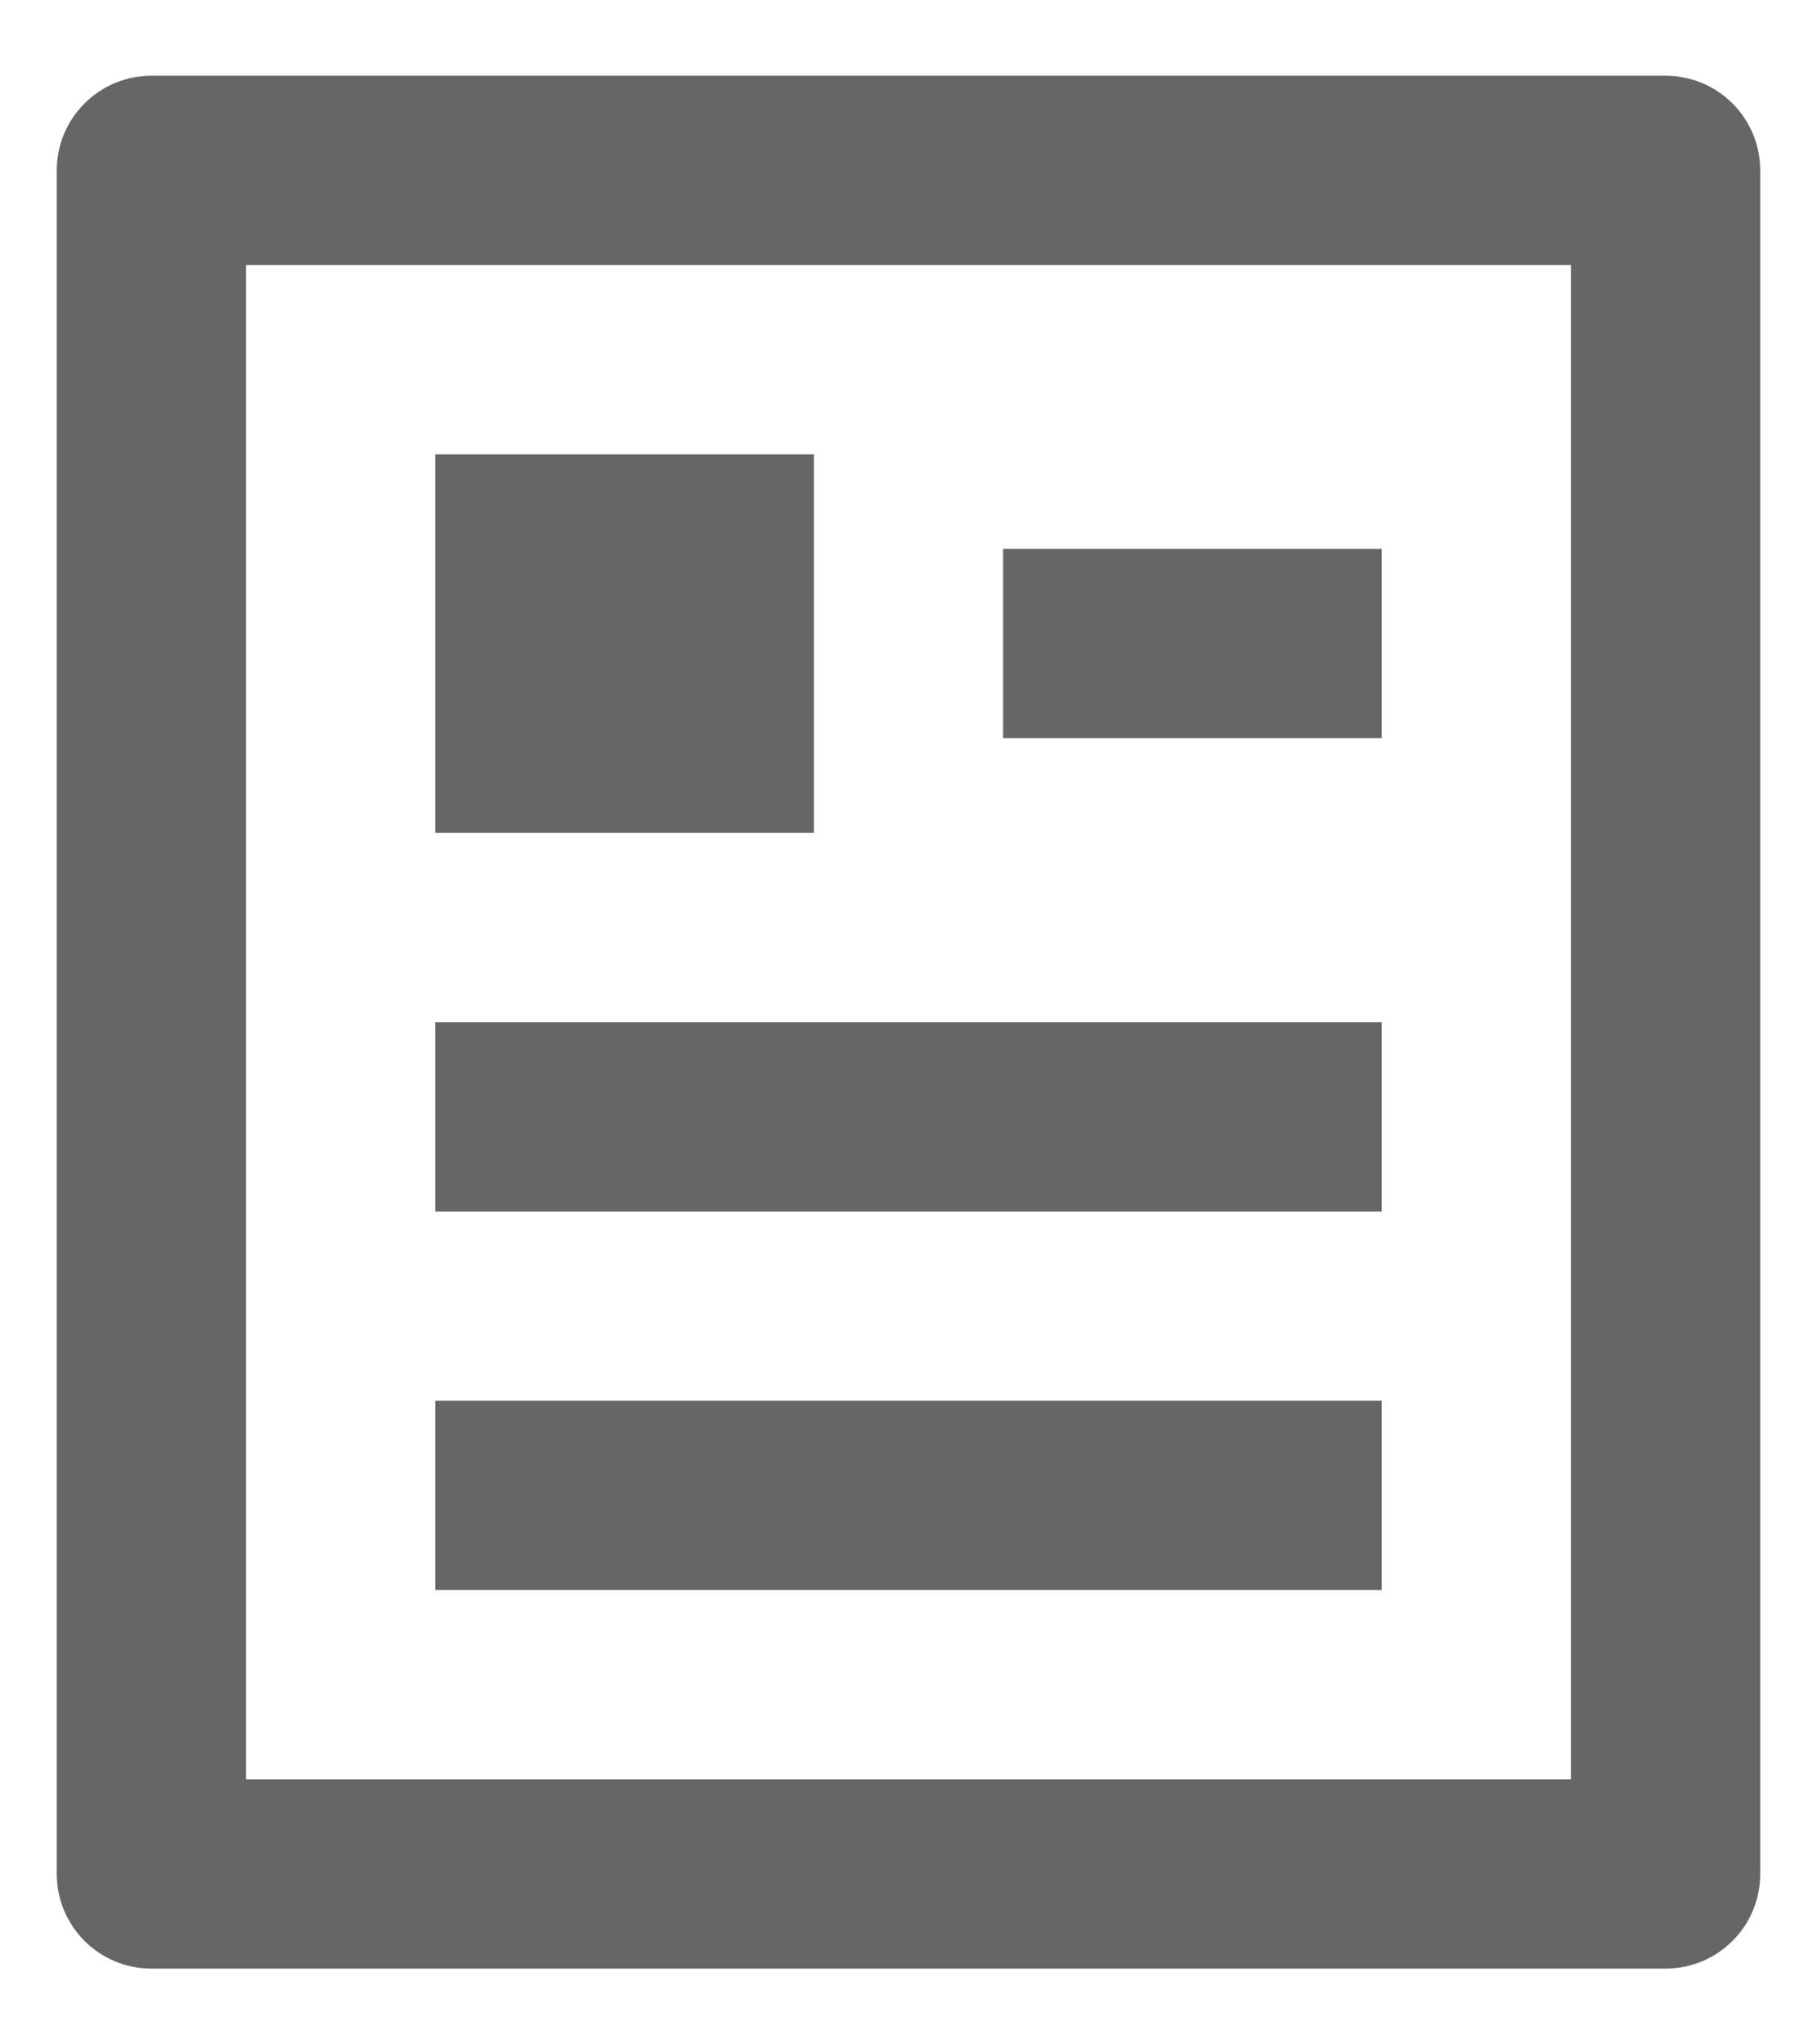 <svg width="16" height="18" viewBox="0 0 16 18" fill="none" xmlns="http://www.w3.org/2000/svg">
<path d="M14.667 17.333H1.333C0.873 17.333 0.5 16.96 0.5 16.5V1.5C0.5 1.04 0.873 0.667 1.333 0.667H14.667C15.127 0.667 15.5 1.04 15.5 1.5V16.5C15.5 16.96 15.127 17.333 14.667 17.333ZM13.833 15.667V2.333H2.167V15.667H13.833ZM3.833 4H7.167V7.333H3.833V4ZM3.833 9H12.167V10.667H3.833V9ZM3.833 12.333H12.167V14H3.833V12.333ZM8.833 4.833H12.167V6.5H8.833V4.833Z" fill="black" fill-opacity="0.6"/>
</svg>

